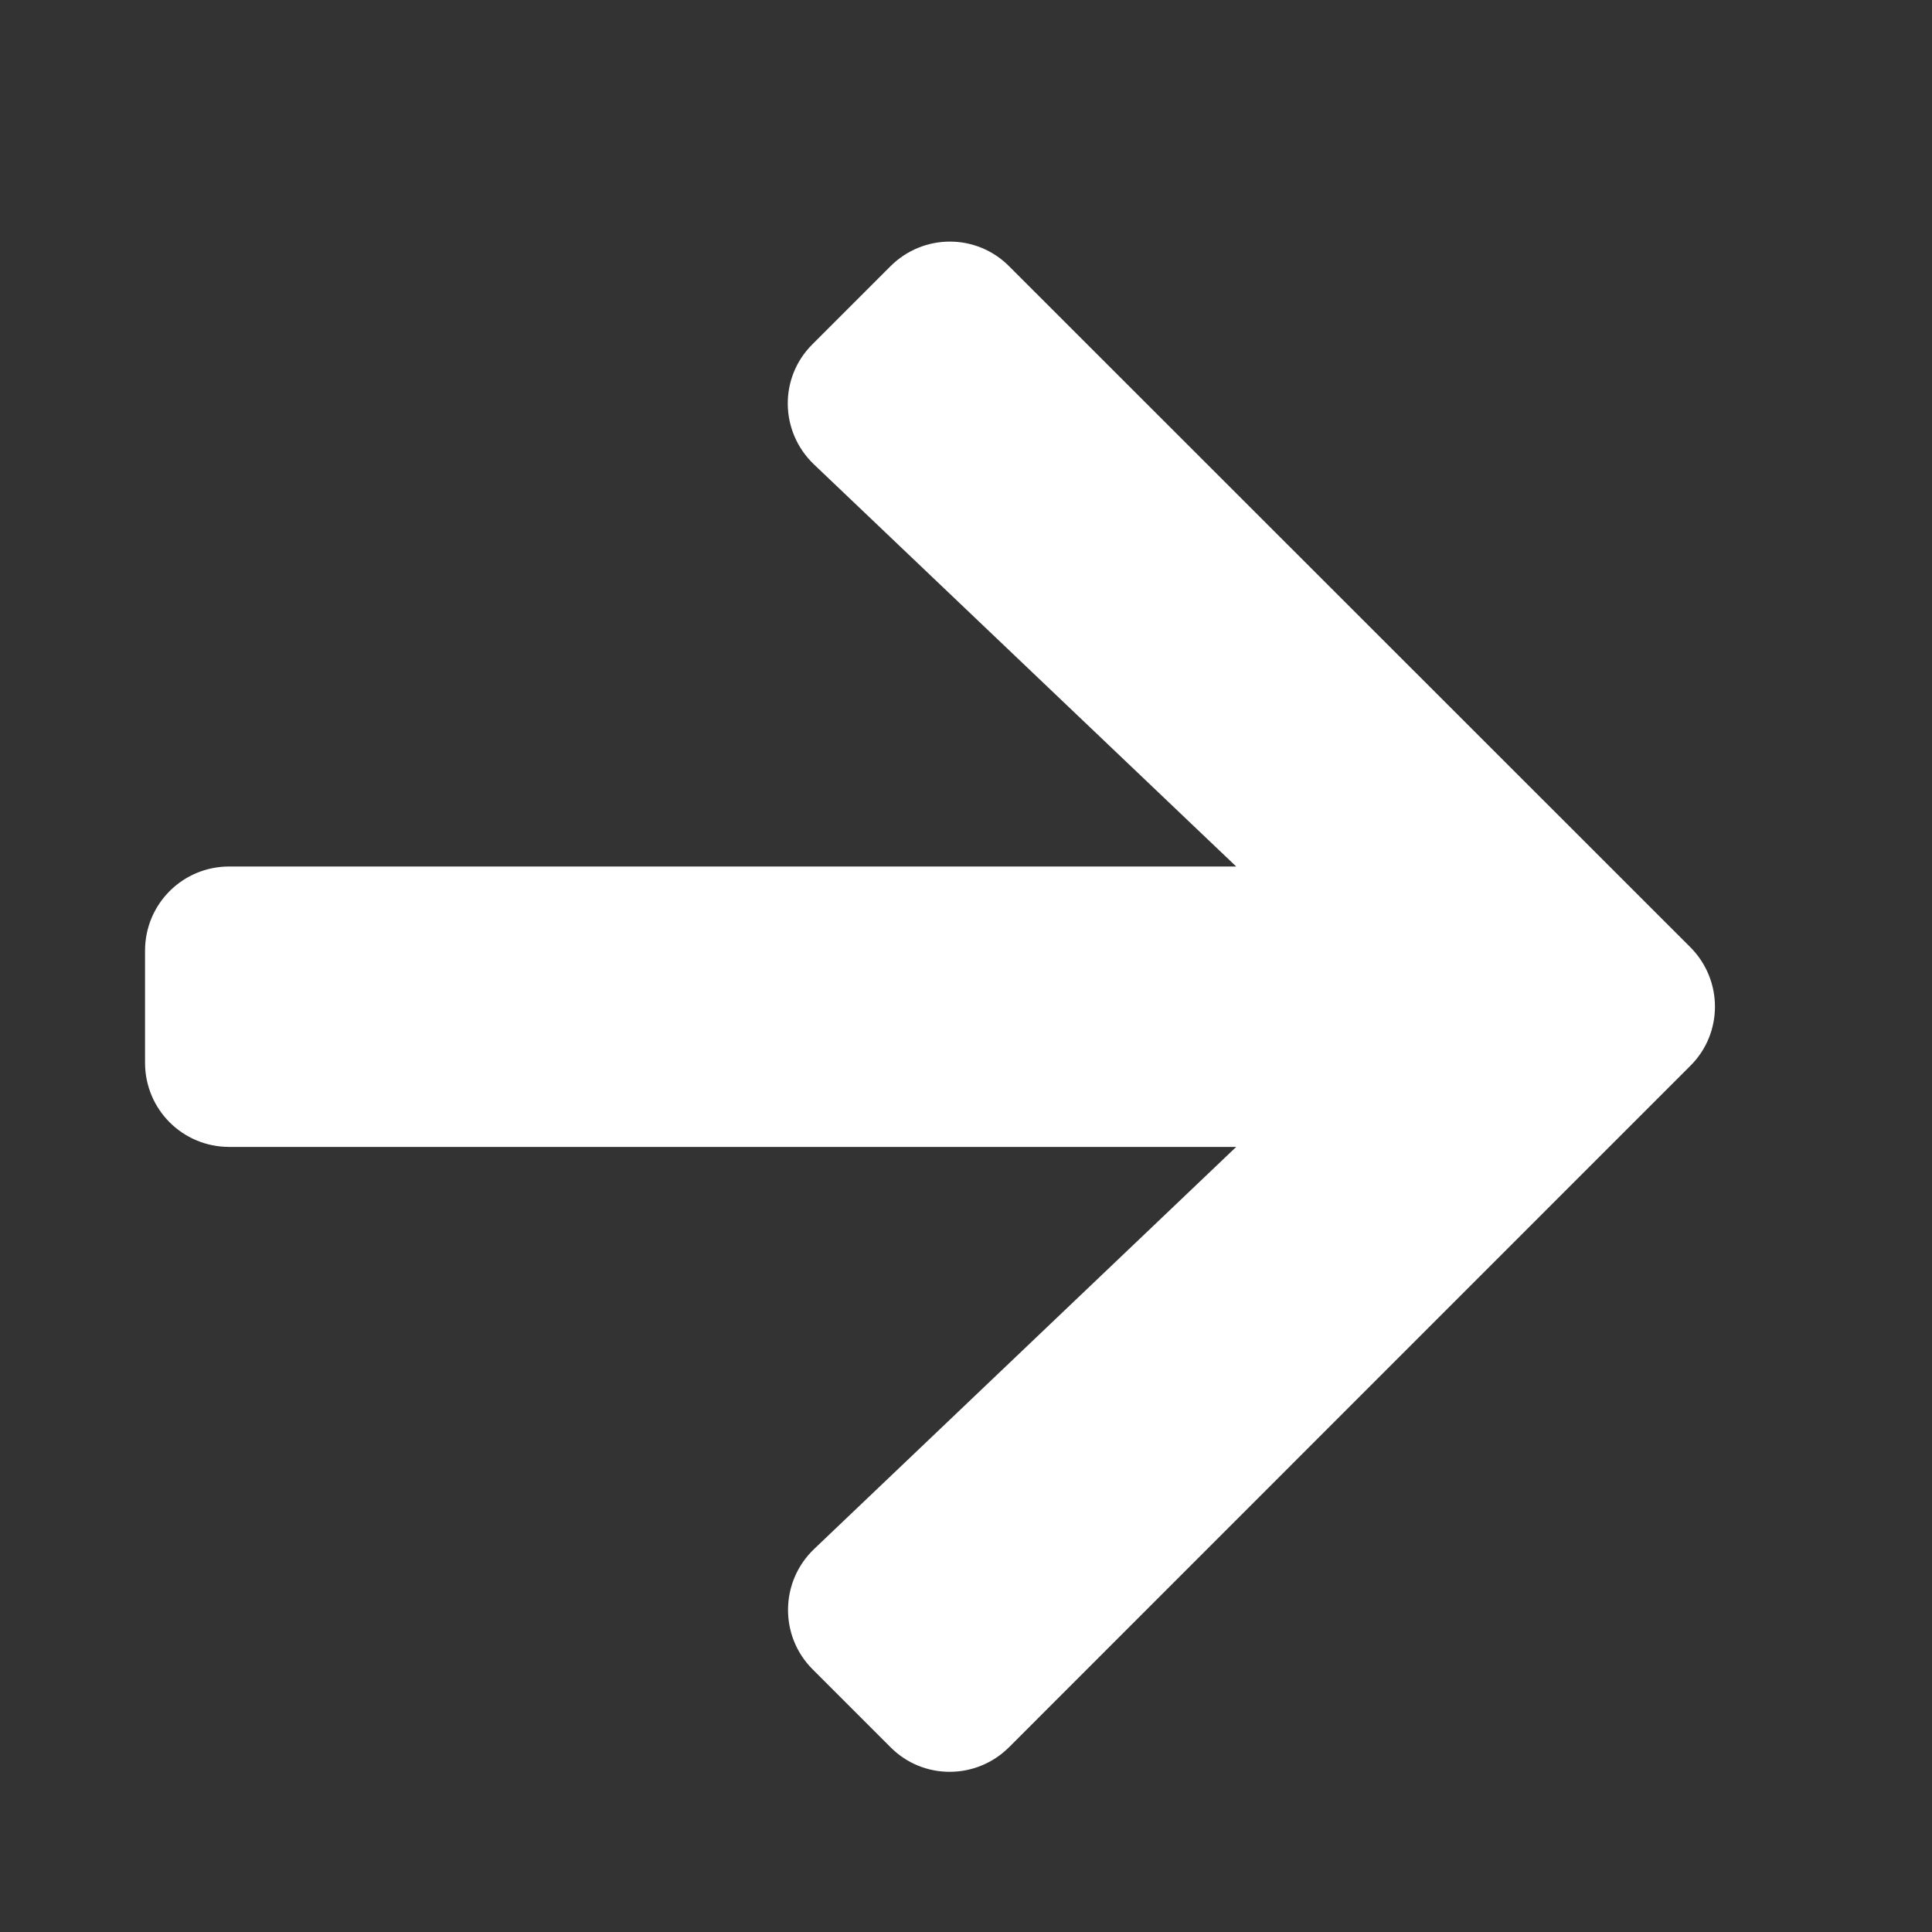 <svg width="14" height="14" viewBox="0 0 14 14" fill="none" xmlns="http://www.w3.org/2000/svg">
<rect x="0" y="0" width="14" height="14" fill="#333333" stroke="none"/>
<g clip-path="url(#clip0_59_288)">
<path d="M5.888 2.494L6.452 1.93C6.691 1.691 7.076 1.691 7.313 1.93L12.248 6.863C12.487 7.102 12.487 7.488 12.248 7.724L7.313 12.66C7.074 12.899 6.688 12.899 6.452 12.66L5.888 12.096C5.647 11.855 5.652 11.462 5.898 11.226L8.958 8.311H1.661C1.323 8.311 1.051 8.039 1.051 7.701V6.889C1.051 6.551 1.323 6.279 1.661 6.279H8.958L5.898 3.365C5.65 3.128 5.644 2.735 5.888 2.494Z" fill="white"/>
</g>
<defs>
<clipPath id="clip0_59_288">
<rect width="13" height="13" fill="white" transform="translate(0.239 0.795)"/>
</clipPath>
</defs>
</svg>
